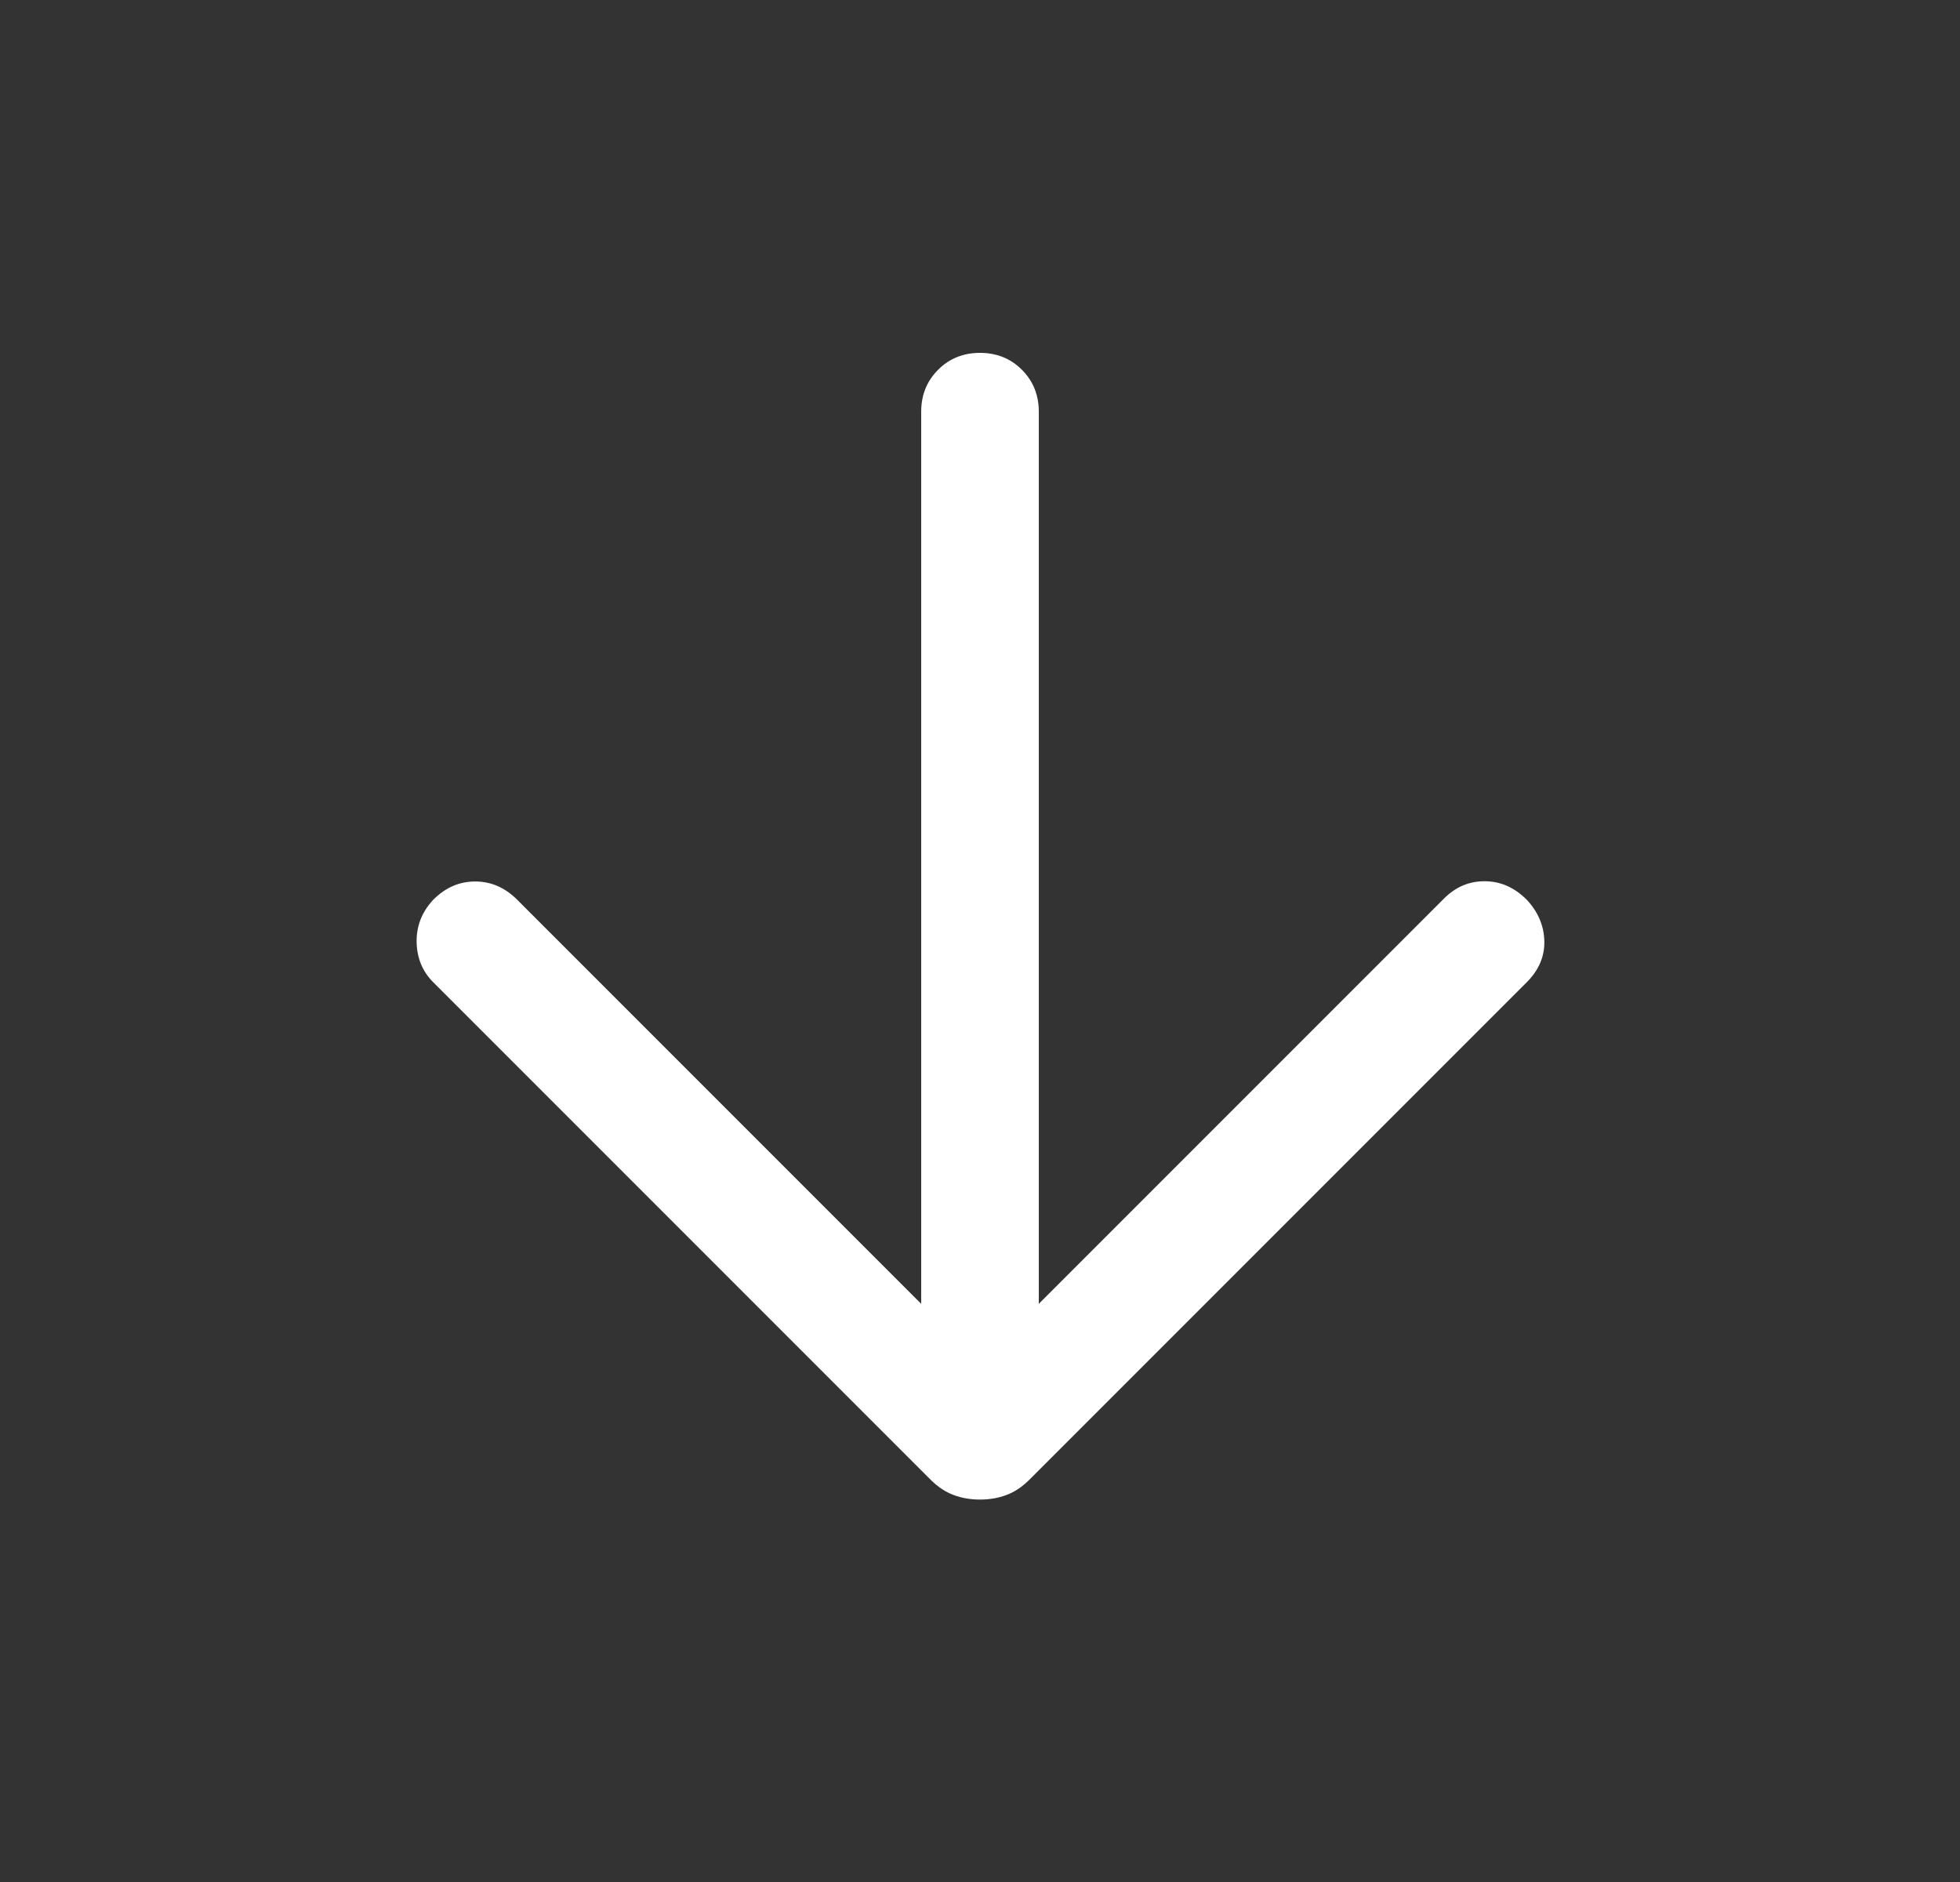 <svg width="25" height="24" viewBox="0 0 25 24" fill="none" xmlns="http://www.w3.org/2000/svg">
<rect x="0" y="0" width="25" height="24" fill="#333333" stroke="none"/>
<g id="arrow_forward">
<mask id="mask0_3947_14873" style="mask-type:alpha" maskUnits="userSpaceOnUse" x="0" y="0" width="25" height="24">
<path id="Bounding box" d="M24.5 0V24H0.5V0H24.5Z" fill="#D9D9D9"/>
</mask>
<g mask="url(#mask0_3947_14873)">
<path id="arrow_forward_2" d="M11.75 16.627V5.25C11.75 5.037 11.822 4.859 11.966 4.715C12.109 4.572 12.287 4.5 12.5 4.5C12.713 4.5 12.891 4.572 13.034 4.715C13.178 4.859 13.25 5.037 13.25 5.25V16.627L18.419 11.458C18.568 11.309 18.742 11.236 18.941 11.238C19.141 11.239 19.318 11.318 19.473 11.473C19.618 11.628 19.693 11.804 19.698 12C19.703 12.196 19.628 12.372 19.473 12.527L13.133 18.867C13.039 18.961 12.94 19.027 12.836 19.065C12.733 19.104 12.62 19.123 12.5 19.123C12.38 19.123 12.267 19.104 12.164 19.065C12.06 19.027 11.961 18.961 11.867 18.867L5.527 12.527C5.388 12.389 5.318 12.217 5.314 12.012C5.311 11.808 5.382 11.628 5.527 11.473C5.682 11.318 5.86 11.241 6.061 11.241C6.263 11.241 6.441 11.318 6.596 11.473L11.75 16.627Z" fill="white"/>
</g>
</g>
</svg>
